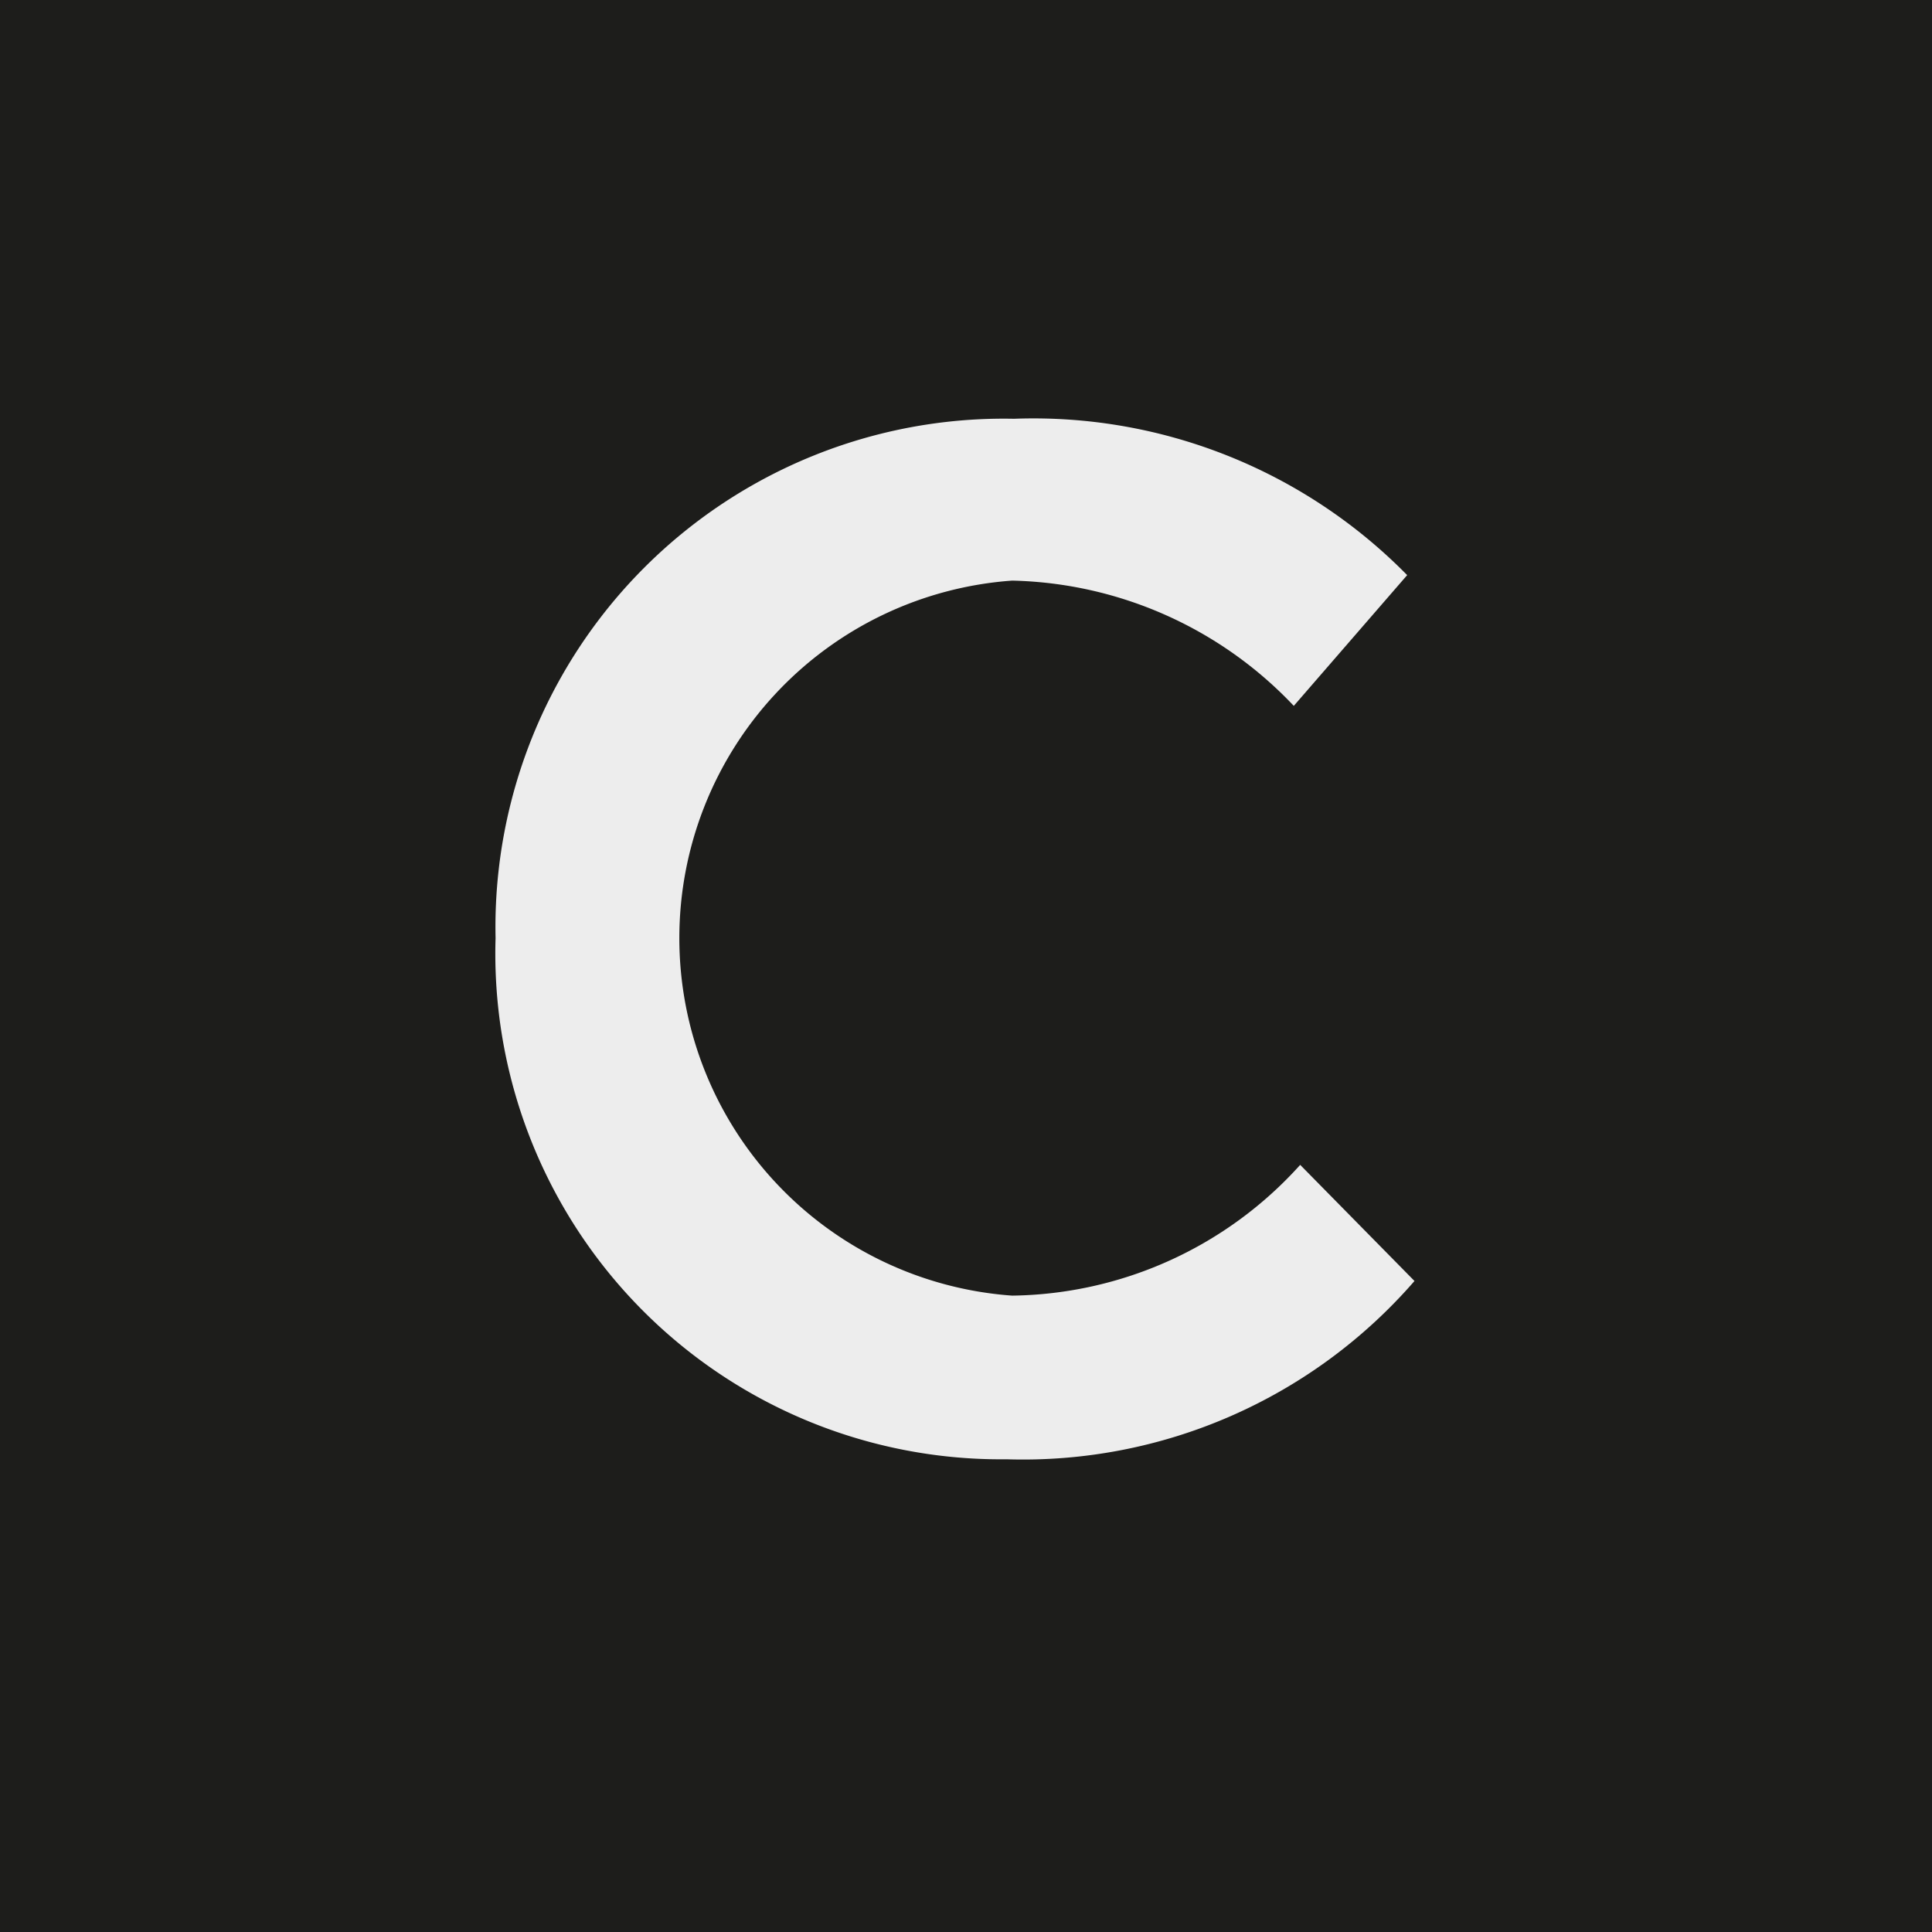 <svg id="Layer_1" data-name="Layer 1" xmlns="http://www.w3.org/2000/svg" viewBox="0 0 21.13 21.13"><rect x="0" y="0" width="21.13" height="21.13" fill="#808080" stroke="none"/><defs><style>.cls-1{fill:#1d1d1b;stroke:#1d1d1b;stroke-miterlimit:10;stroke-width:0.5px;}.cls-2{fill:#ededed;}</style></defs><title>filter-home__item_3_state_active</title><rect id="_Прямоугольник_" data-name="&lt;Прямоугольник&gt;" class="cls-1" x="0.25" y="0.25" width="20.63" height="20.63"/><path id="_Составной_контур_" data-name="&lt;Составной контур&gt;" class="cls-2" d="M431.35,711.25a5.56,5.56,0,0,1,5.67-5.68,5.73,5.73,0,0,1,4.3,1.71l-1.24,1.43a4.37,4.37,0,0,0-3.08-1.37,3.92,3.92,0,0,0,0,7.82,4.31,4.31,0,0,0,3.15-1.43L441.4,715a5.67,5.67,0,0,1-4.46,1.95A5.53,5.53,0,0,1,431.35,711.25Z" transform="translate(-425.93 -700.99)"/></svg>